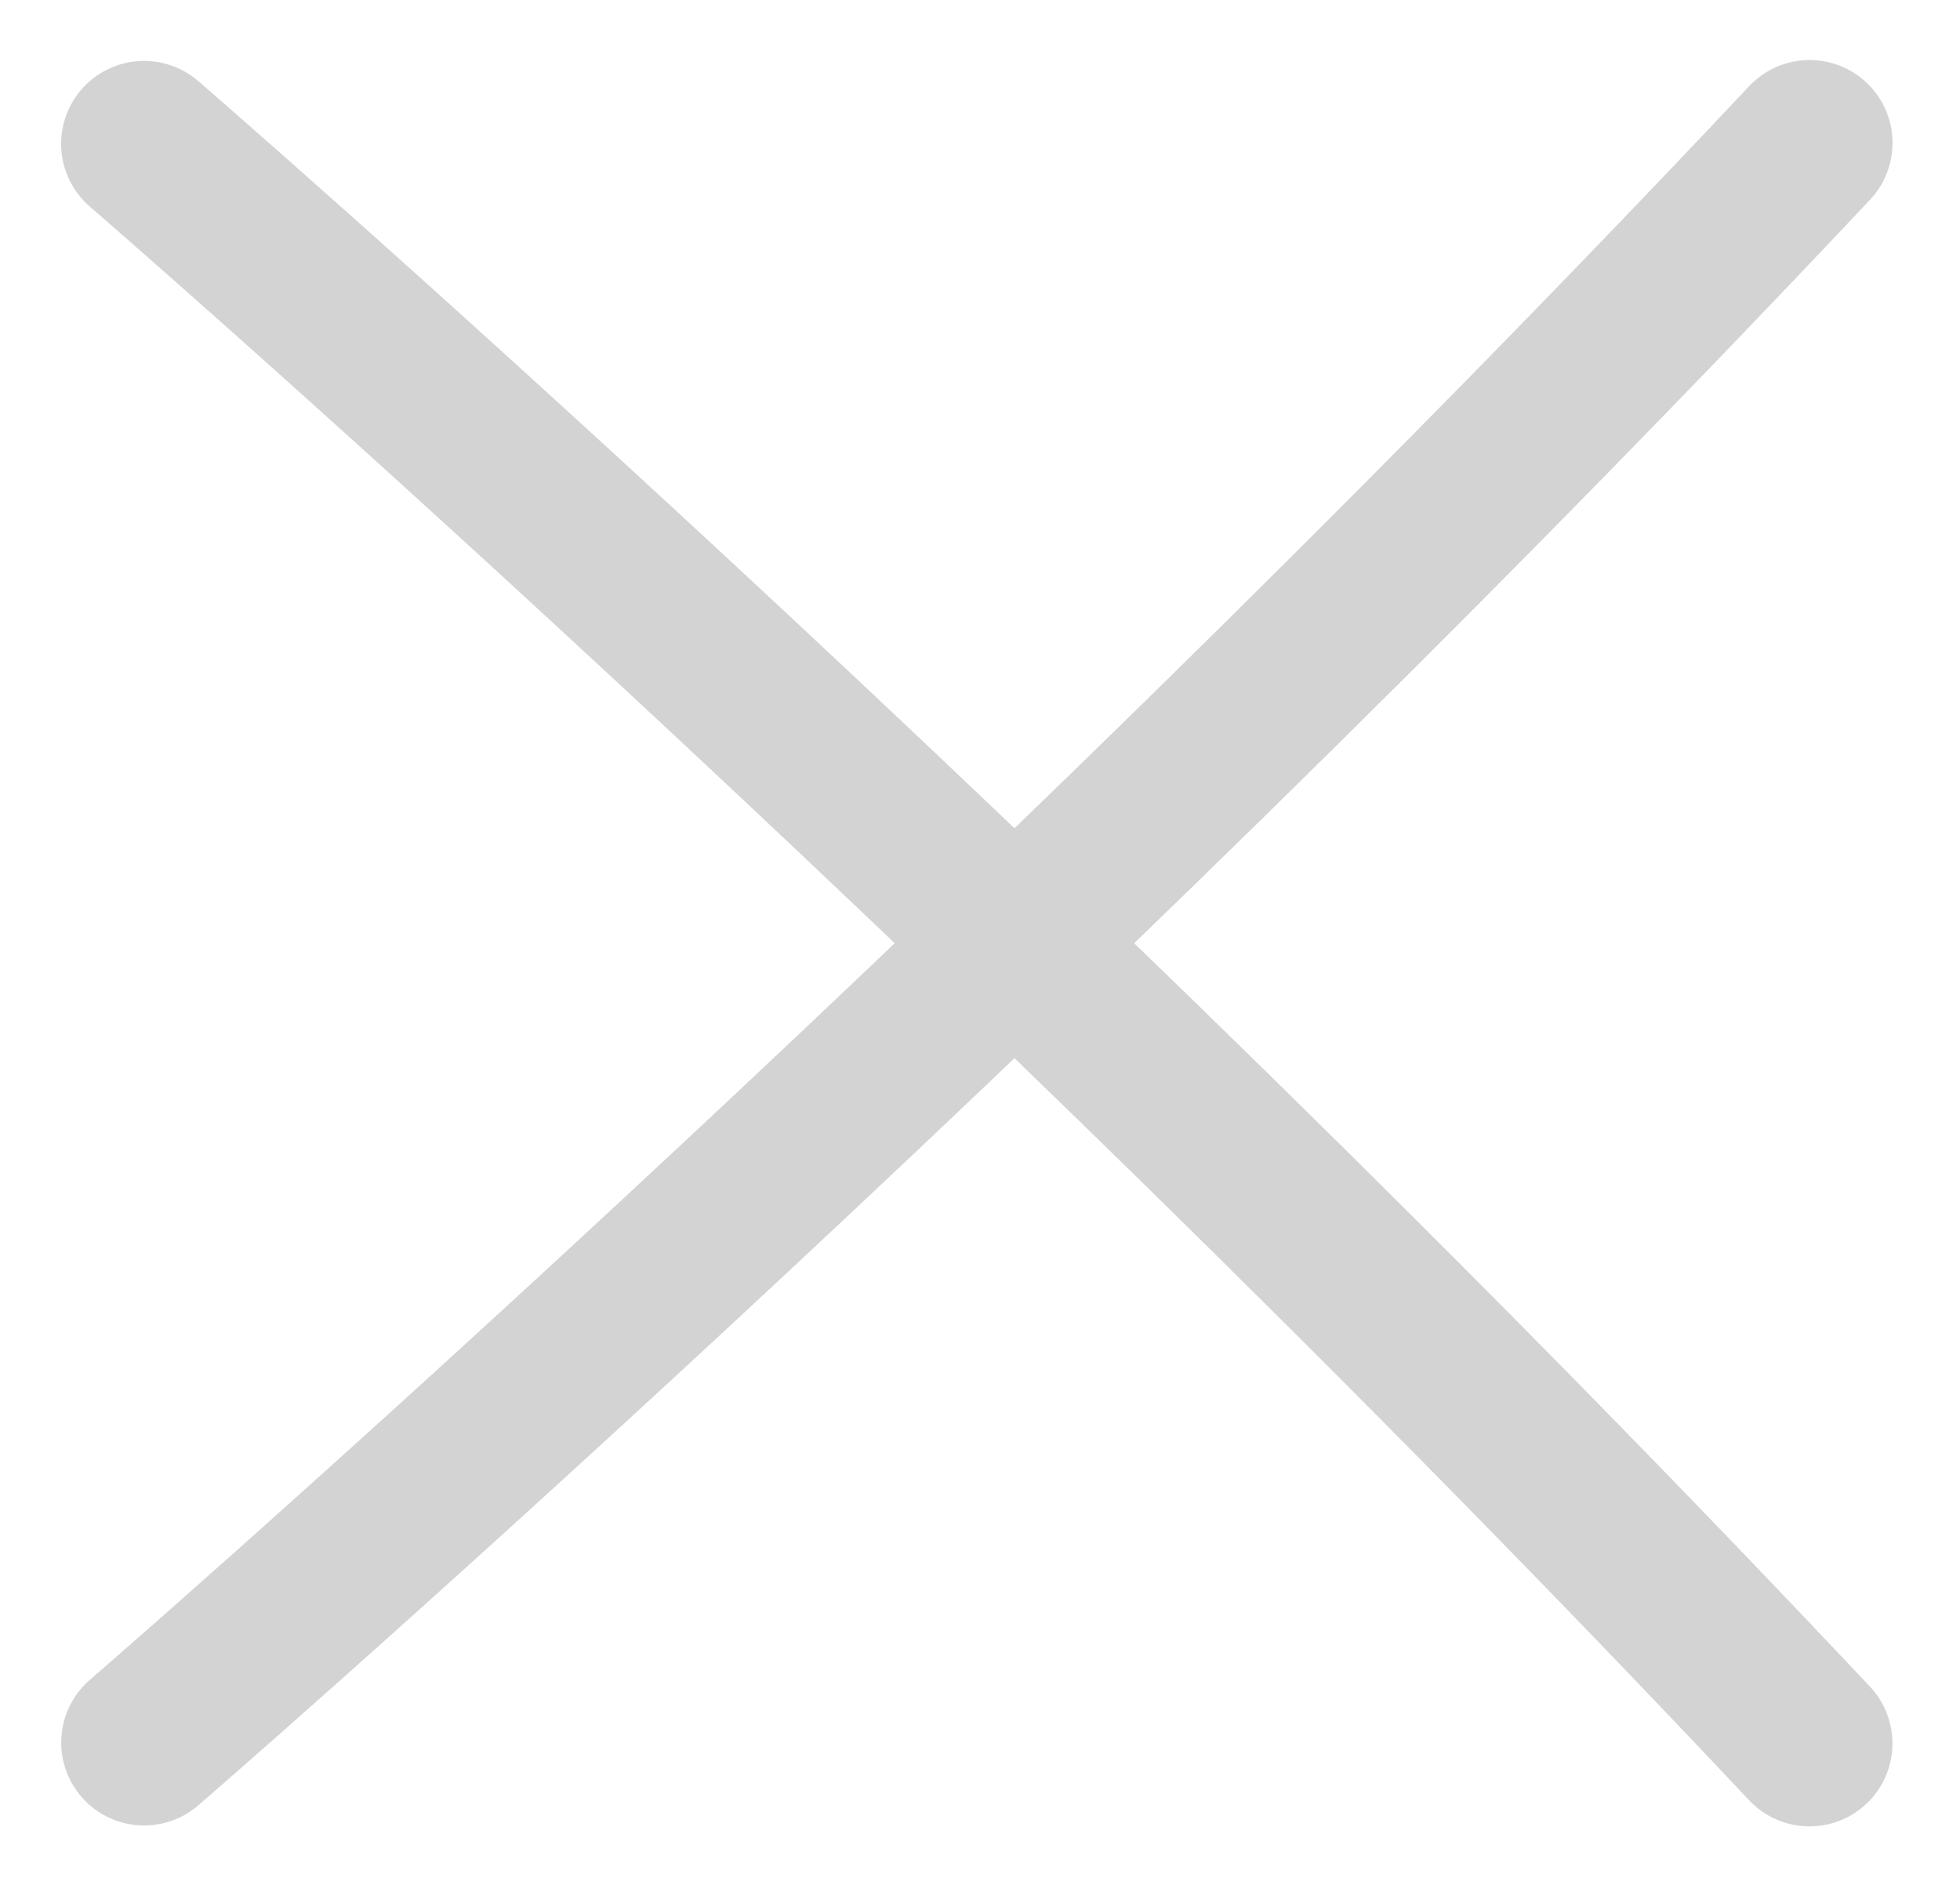<?xml version="1.0" encoding="UTF-8"?>
<svg width="26px" height="25px" viewBox="0 0 26 25" version="1.1" xmlns="http://www.w3.org/2000/svg" xmlns:xlink="http://www.w3.org/1999/xlink">
    <!-- Generator: Sketch 46.2 (44496) - http://www.bohemiancoding.com/sketch -->
    <title>cross</title>
    <desc>Created with Sketch.</desc>
    <defs></defs>
    <g id="Desktop" stroke="none" stroke-width="1" fill="none" fill-rule="evenodd" stroke-linecap="round" opacity="0.369" stroke-linejoin="round">
        <g id="Desktop-HD-Copy-4" transform="translate(-1356, -1019)" stroke="#878787">
            <g id="Group-13" transform="translate(1357, 1006)">
                <g id="cross" transform="translate(0, 14)">
                    <g id="Group">
                        <path d="M1.35,22.562 C12.737,11.848 22.566,0.469 22.566,0.469" id="Page-1-Copy-5" stroke-width="2.2" transform="translate(11.958, 11.516) rotate(-90) translate(-11.958, -11.516) "></path>
                        <path d="M1.35,22.551 C12.737,11.837 22.566,0.458 22.566,0.458" id="Page-1-Copy-5" stroke-width="2.2" transform="translate(11.958, 11.504) scale(1, -1) rotate(-90) translate(-11.958, -11.504) "></path>
                    </g>
                </g>
            </g>
        </g>
    </g>
</svg>